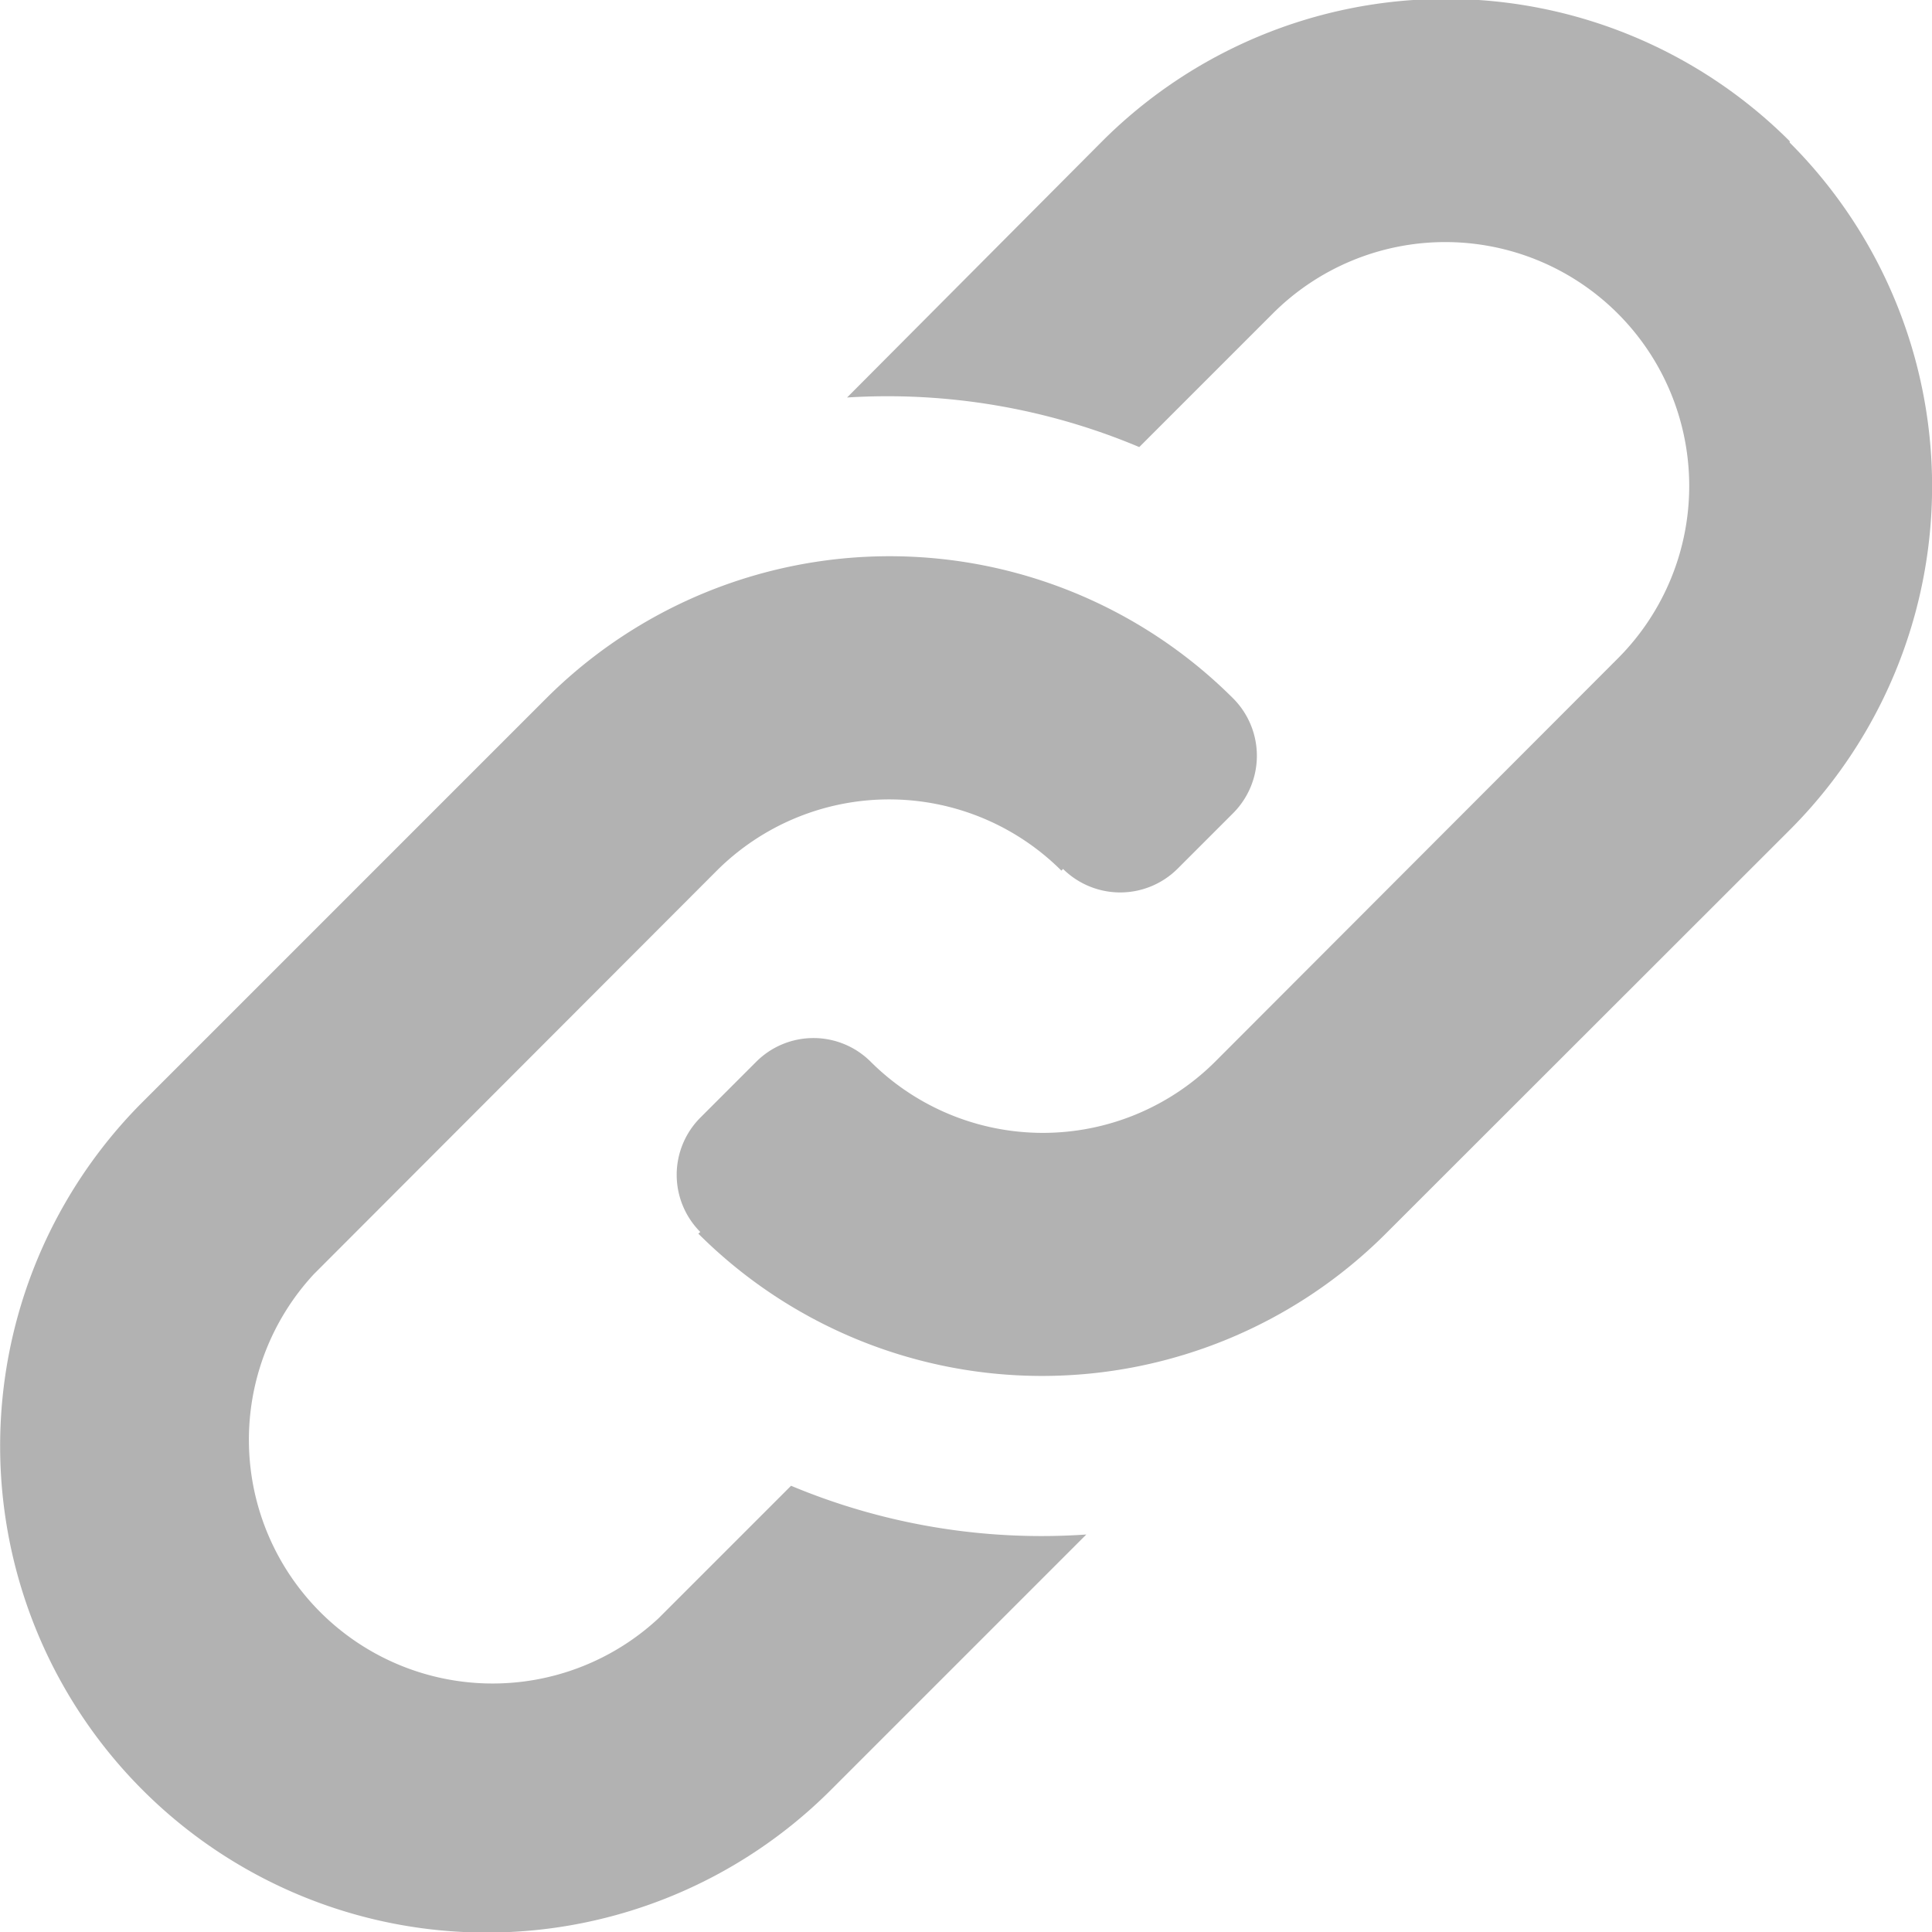 <svg xmlns="http://www.w3.org/2000/svg" viewBox="0 0 68.97 68.97"><defs><style>.cls-1{fill:#b2b2b2;}</style></defs><title>02</title><path class="cls-1" d="M38.57 65.55l-4.73 4.73a8.7 8.7 0 0 1-12.31-12.28l14.39-14.41a8.71 8.71 0 0 1 12.3 0l.06-.06a2.9 2.9 0 0 0 4.08 0l2-2a2.9 2.9 0 0 0 0-4.08 17.35 17.35 0 0 0-24.54 0l-14.41 14.41a17.35 17.35 0 0 0 24.59 24.54l9.11-9.11a23.16 23.16 0 0 1-10.54-1.74zm35.65-48a17.36 17.36 0 0 0-24.54 0l-9.11 9.15a23.17 23.17 0 0 1 10.43 1.77l4.75-4.75a8.7 8.7 0 0 1 12.35 12.28l-14.39 14.41a8.71 8.71 0 0 1-12.3 0 2.89 2.89 0 0 0-4.08 0l-2 2a2.89 2.89 0 0 0 0 4.08l-.07.06a17.36 17.36 0 0 0 24.54 0l14.42-14.41a17.35 17.35 0 0 0 0-24.54z" transform="translate(-10.33 -12.51)"/></svg>